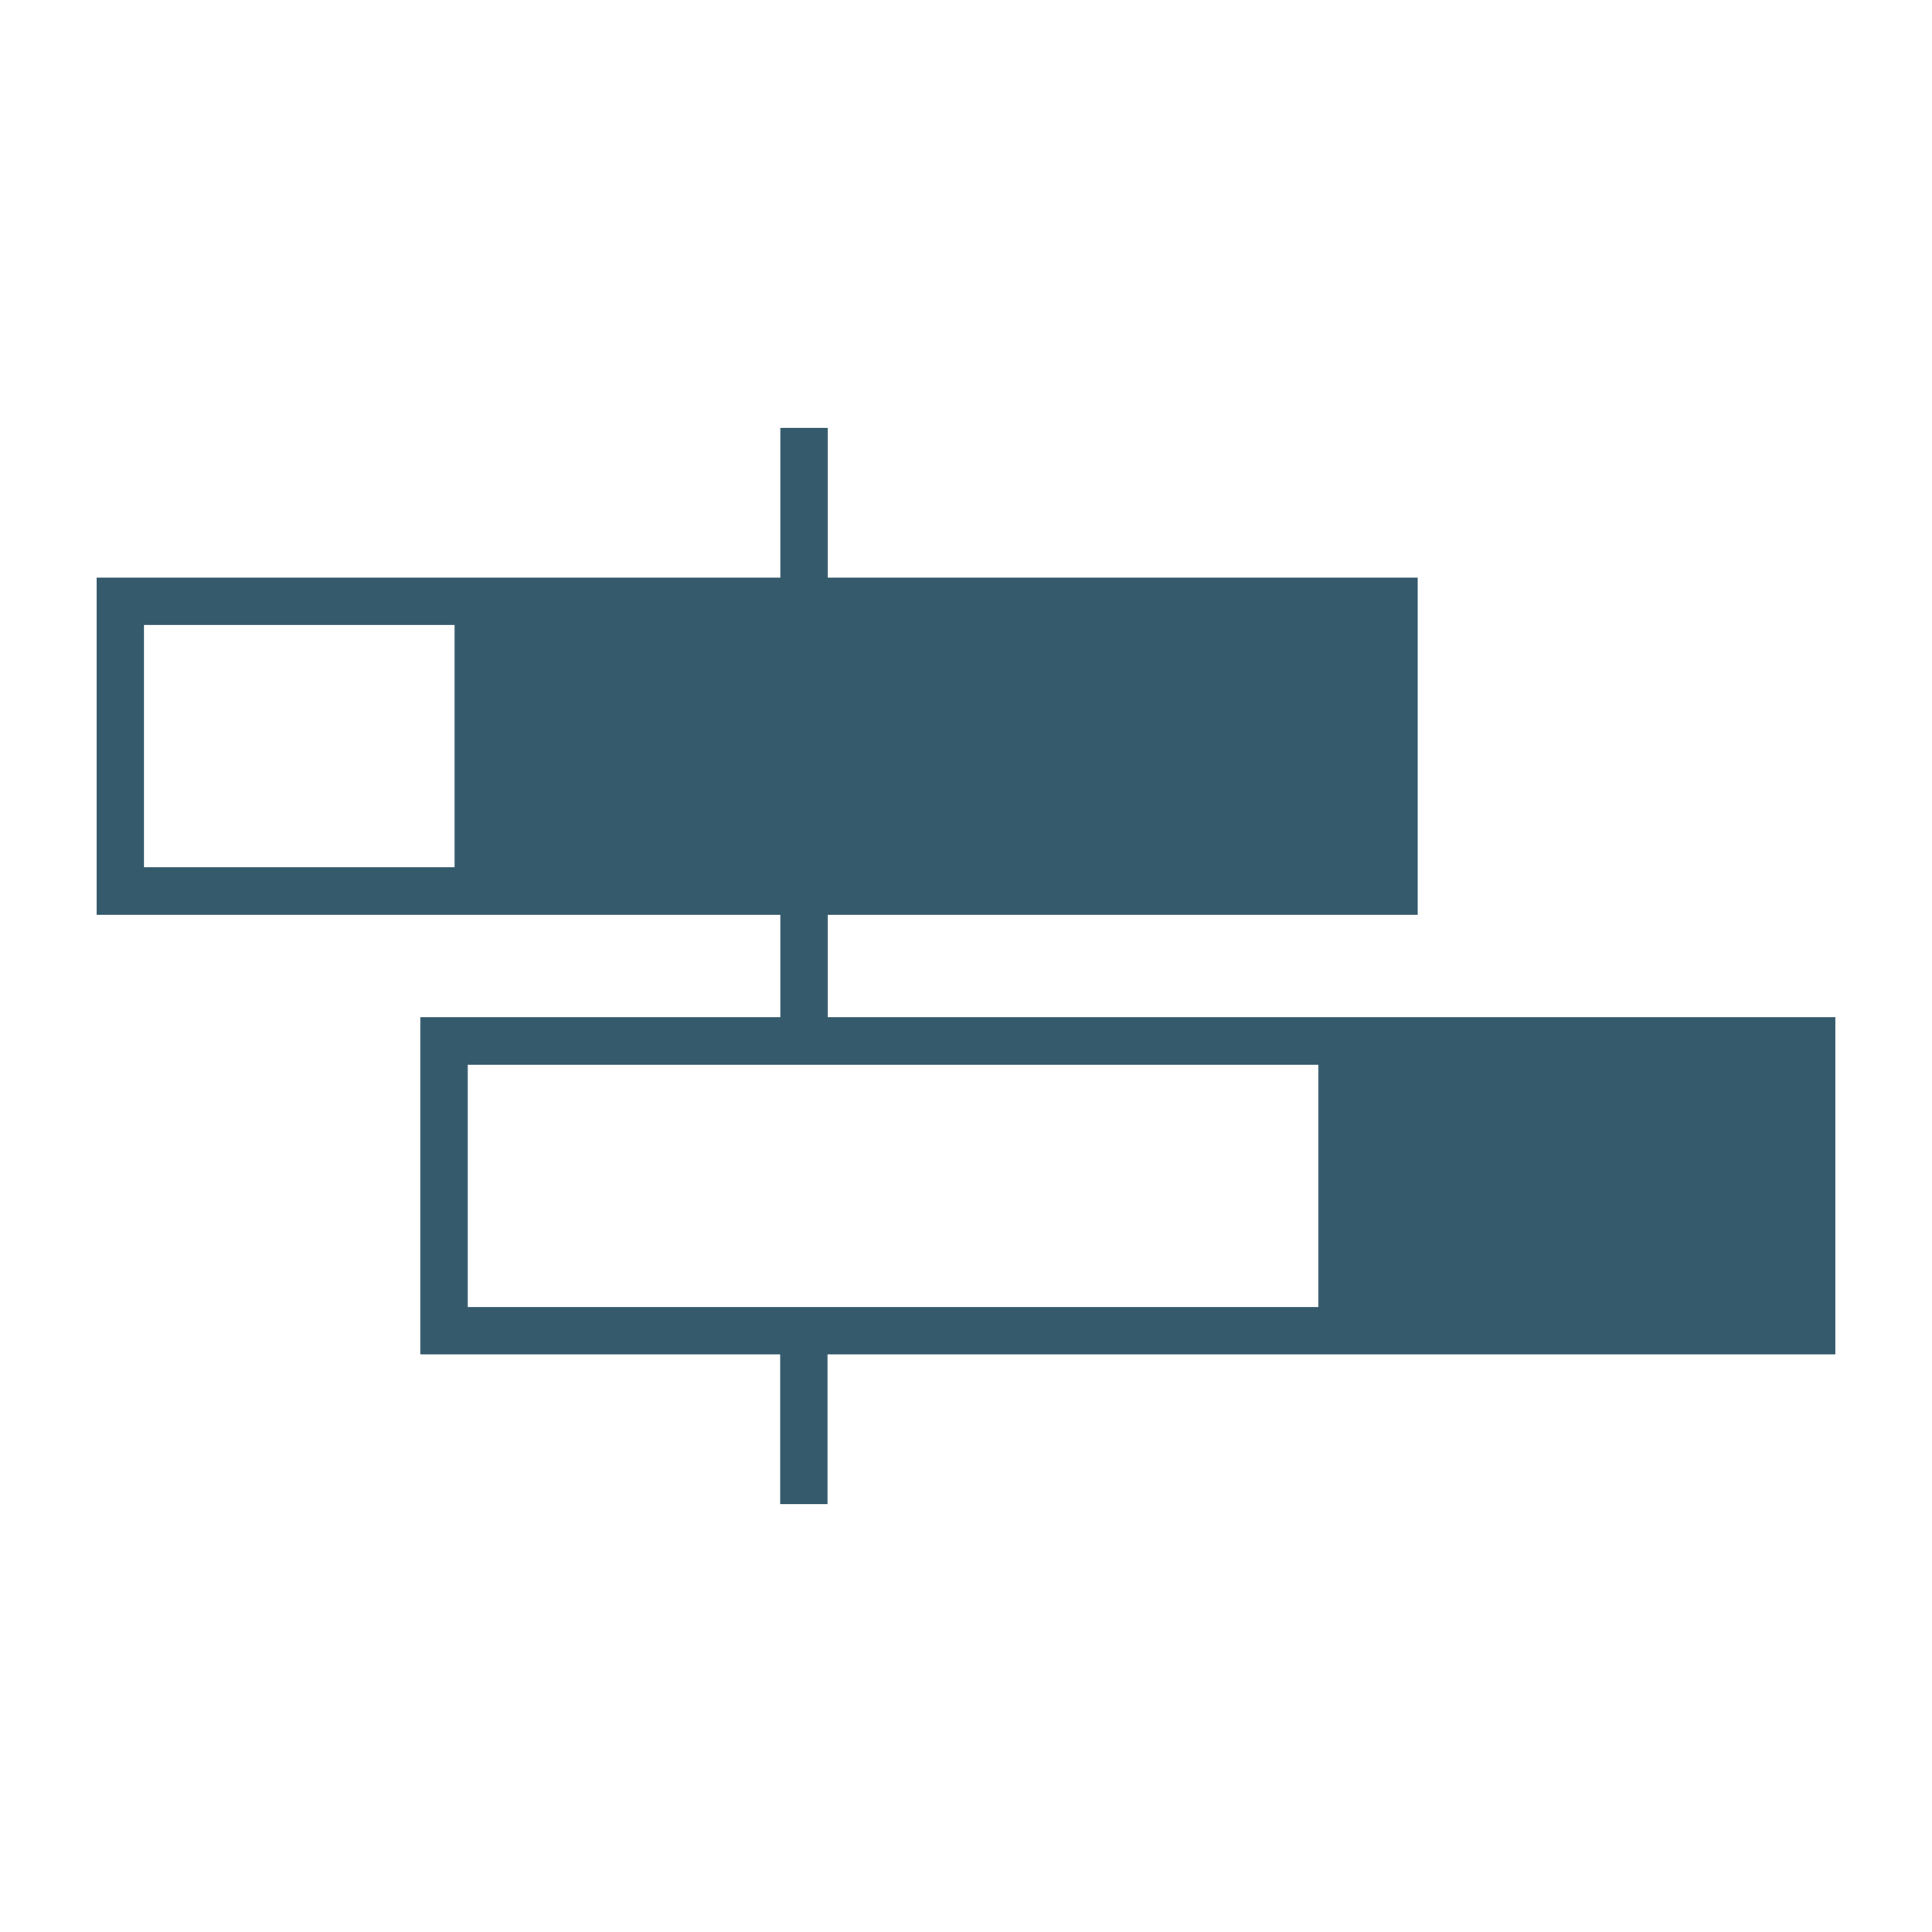 <svg xmlns="http://www.w3.org/2000/svg" width="1200pt" height="1200pt" viewBox="0 0 1200 1200"><path d="m991.92 631.8h-477.84v-63.602h366.48v-209.4h-366.48v-93h-29.398v93h-424.68v209.4h424.68v63.602h-223.56v209.4h223.44v93h29.398v-93h626.04v-209.4zm-709.44-93.121h-193.08v-150.48h192.96v150.48zm536.4 273.12h-528.36v-150.48h528.36z" fill="#345a6c"></path></svg>